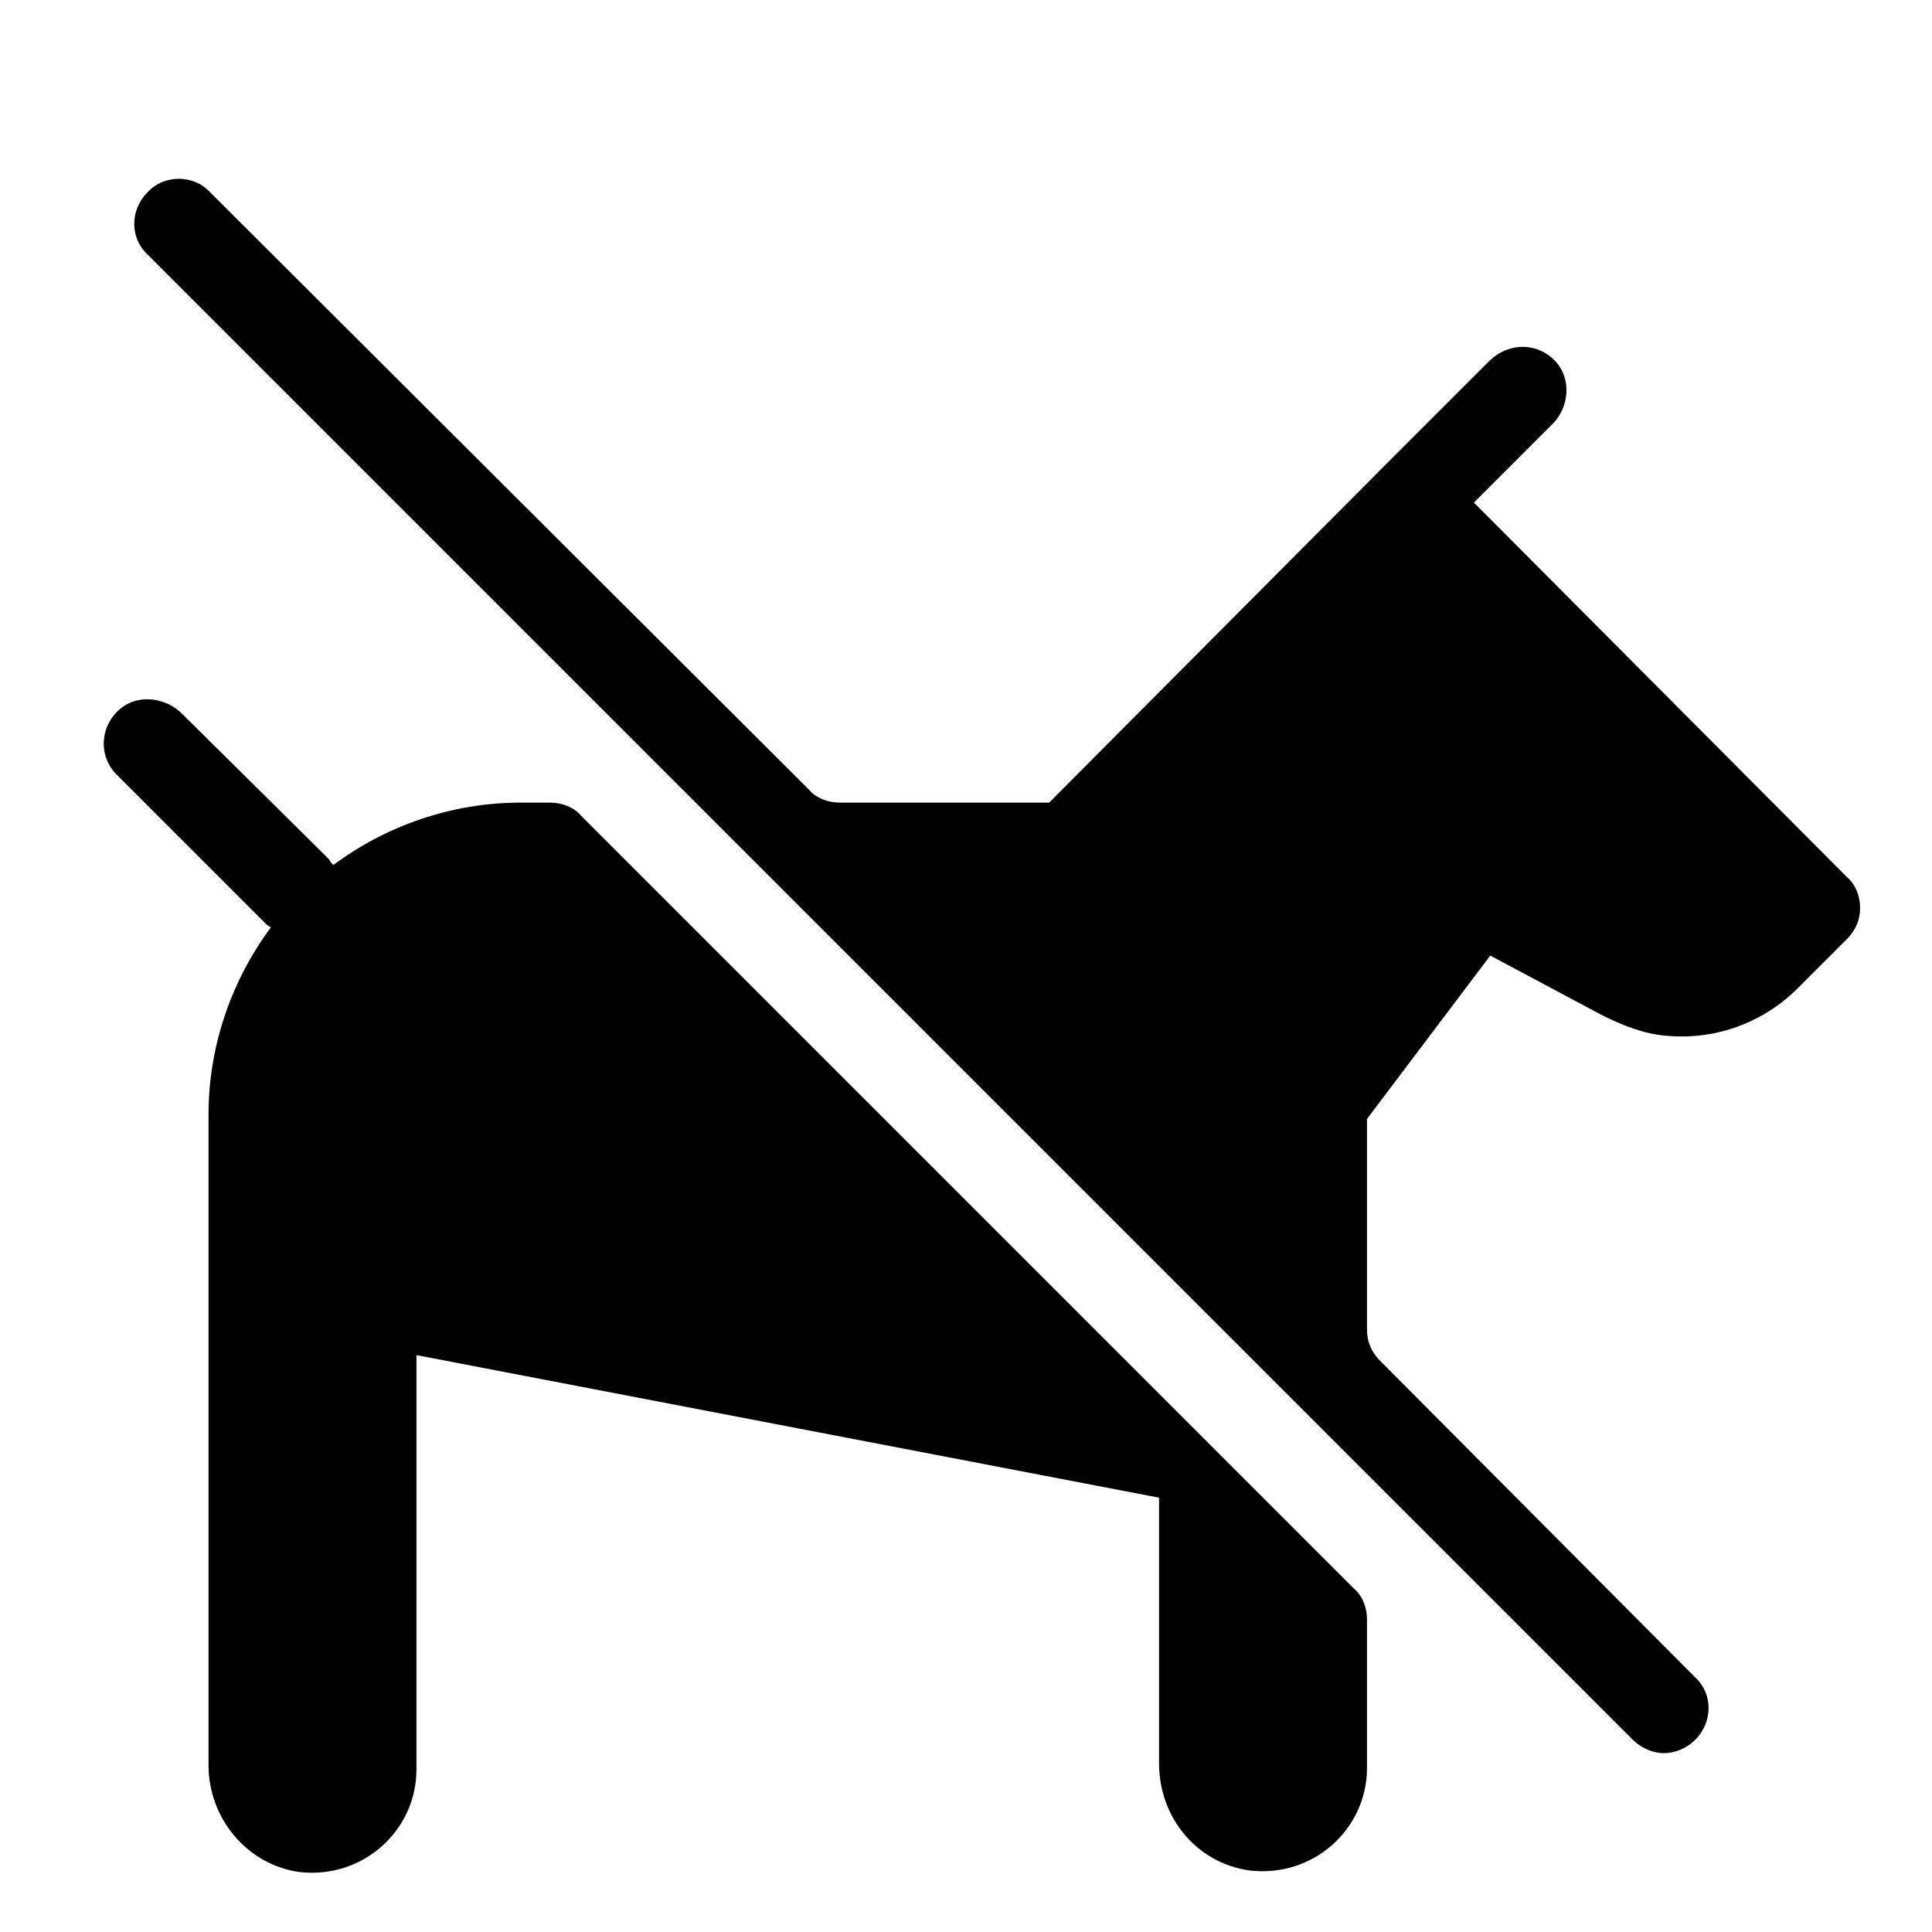<?xml version="1.0" encoding="UTF-8"?>
<!-- Uploaded to: SVG Repo, www.svgrepo.com, Generator: SVG Repo Mixer Tools -->
<svg fill="#000000" width="800px" height="800px" version="1.1" viewBox="144 144 512 512" xmlns="http://www.w3.org/2000/svg">
 <g>
  <path d="m199.26 611.76c0 14.168 10.234 26.371 24.008 28.34 16.926 1.969 31.094-11.02 31.094-27.16l0.004-109.82 196.8 37.785v70.453c0 14.168 9.84 26.371 24.008 28.34 16.926 1.969 31.094-11.02 31.094-27.16v-39.359c0-3.148-1.18-6.297-3.543-8.266l-204.67-204.67c-1.969-2.359-5.117-3.539-8.266-3.539h-7.871c-18.5 0-35.816 6.297-49.594 16.531-0.395-0.395-0.789-0.789-1.18-1.574l-38.969-38.574c-3.938-3.938-10.629-5.117-15.352-1.969-6.297 4.328-7.086 12.988-1.969 18.105l39.359 39.359c0.395 0.395 0.789 0.789 1.574 1.18-10.23 13.777-16.527 31.098-16.527 49.598z"/>
  <path d="m183.12 194.93c-4.723 4.723-4.723 12.203 0 16.531l393.6 393.6c2.363 2.363 5.512 3.543 8.266 3.543 2.754 0 5.902-1.18 8.266-3.543 4.723-4.723 4.723-12.203 0-16.531l-83.441-83.836c-2.363-2.363-3.543-5.117-3.543-8.266v-55.891l32.668-43.297 29.52 15.742c5.512 2.754 11.414 5.117 17.32 5.512 12.988 1.18 25.586-3.543 34.637-12.594l12.988-12.988c2.363-2.363 3.543-5.117 3.543-8.266 0-3.148-1.18-6.297-3.543-8.266l-98.793-99.188 20.859-20.859c4.328-4.328 5.117-11.809 0.789-16.531-4.723-5.117-12.203-5.117-17.32-0.395l-29.52 29.52-87.379 87.773h-55.496c-3.148 0-6.297-1.18-8.266-3.543l-158.62-158.23c-4.332-4.723-12.203-4.723-16.531 0z"/>
 </g>
</svg>
